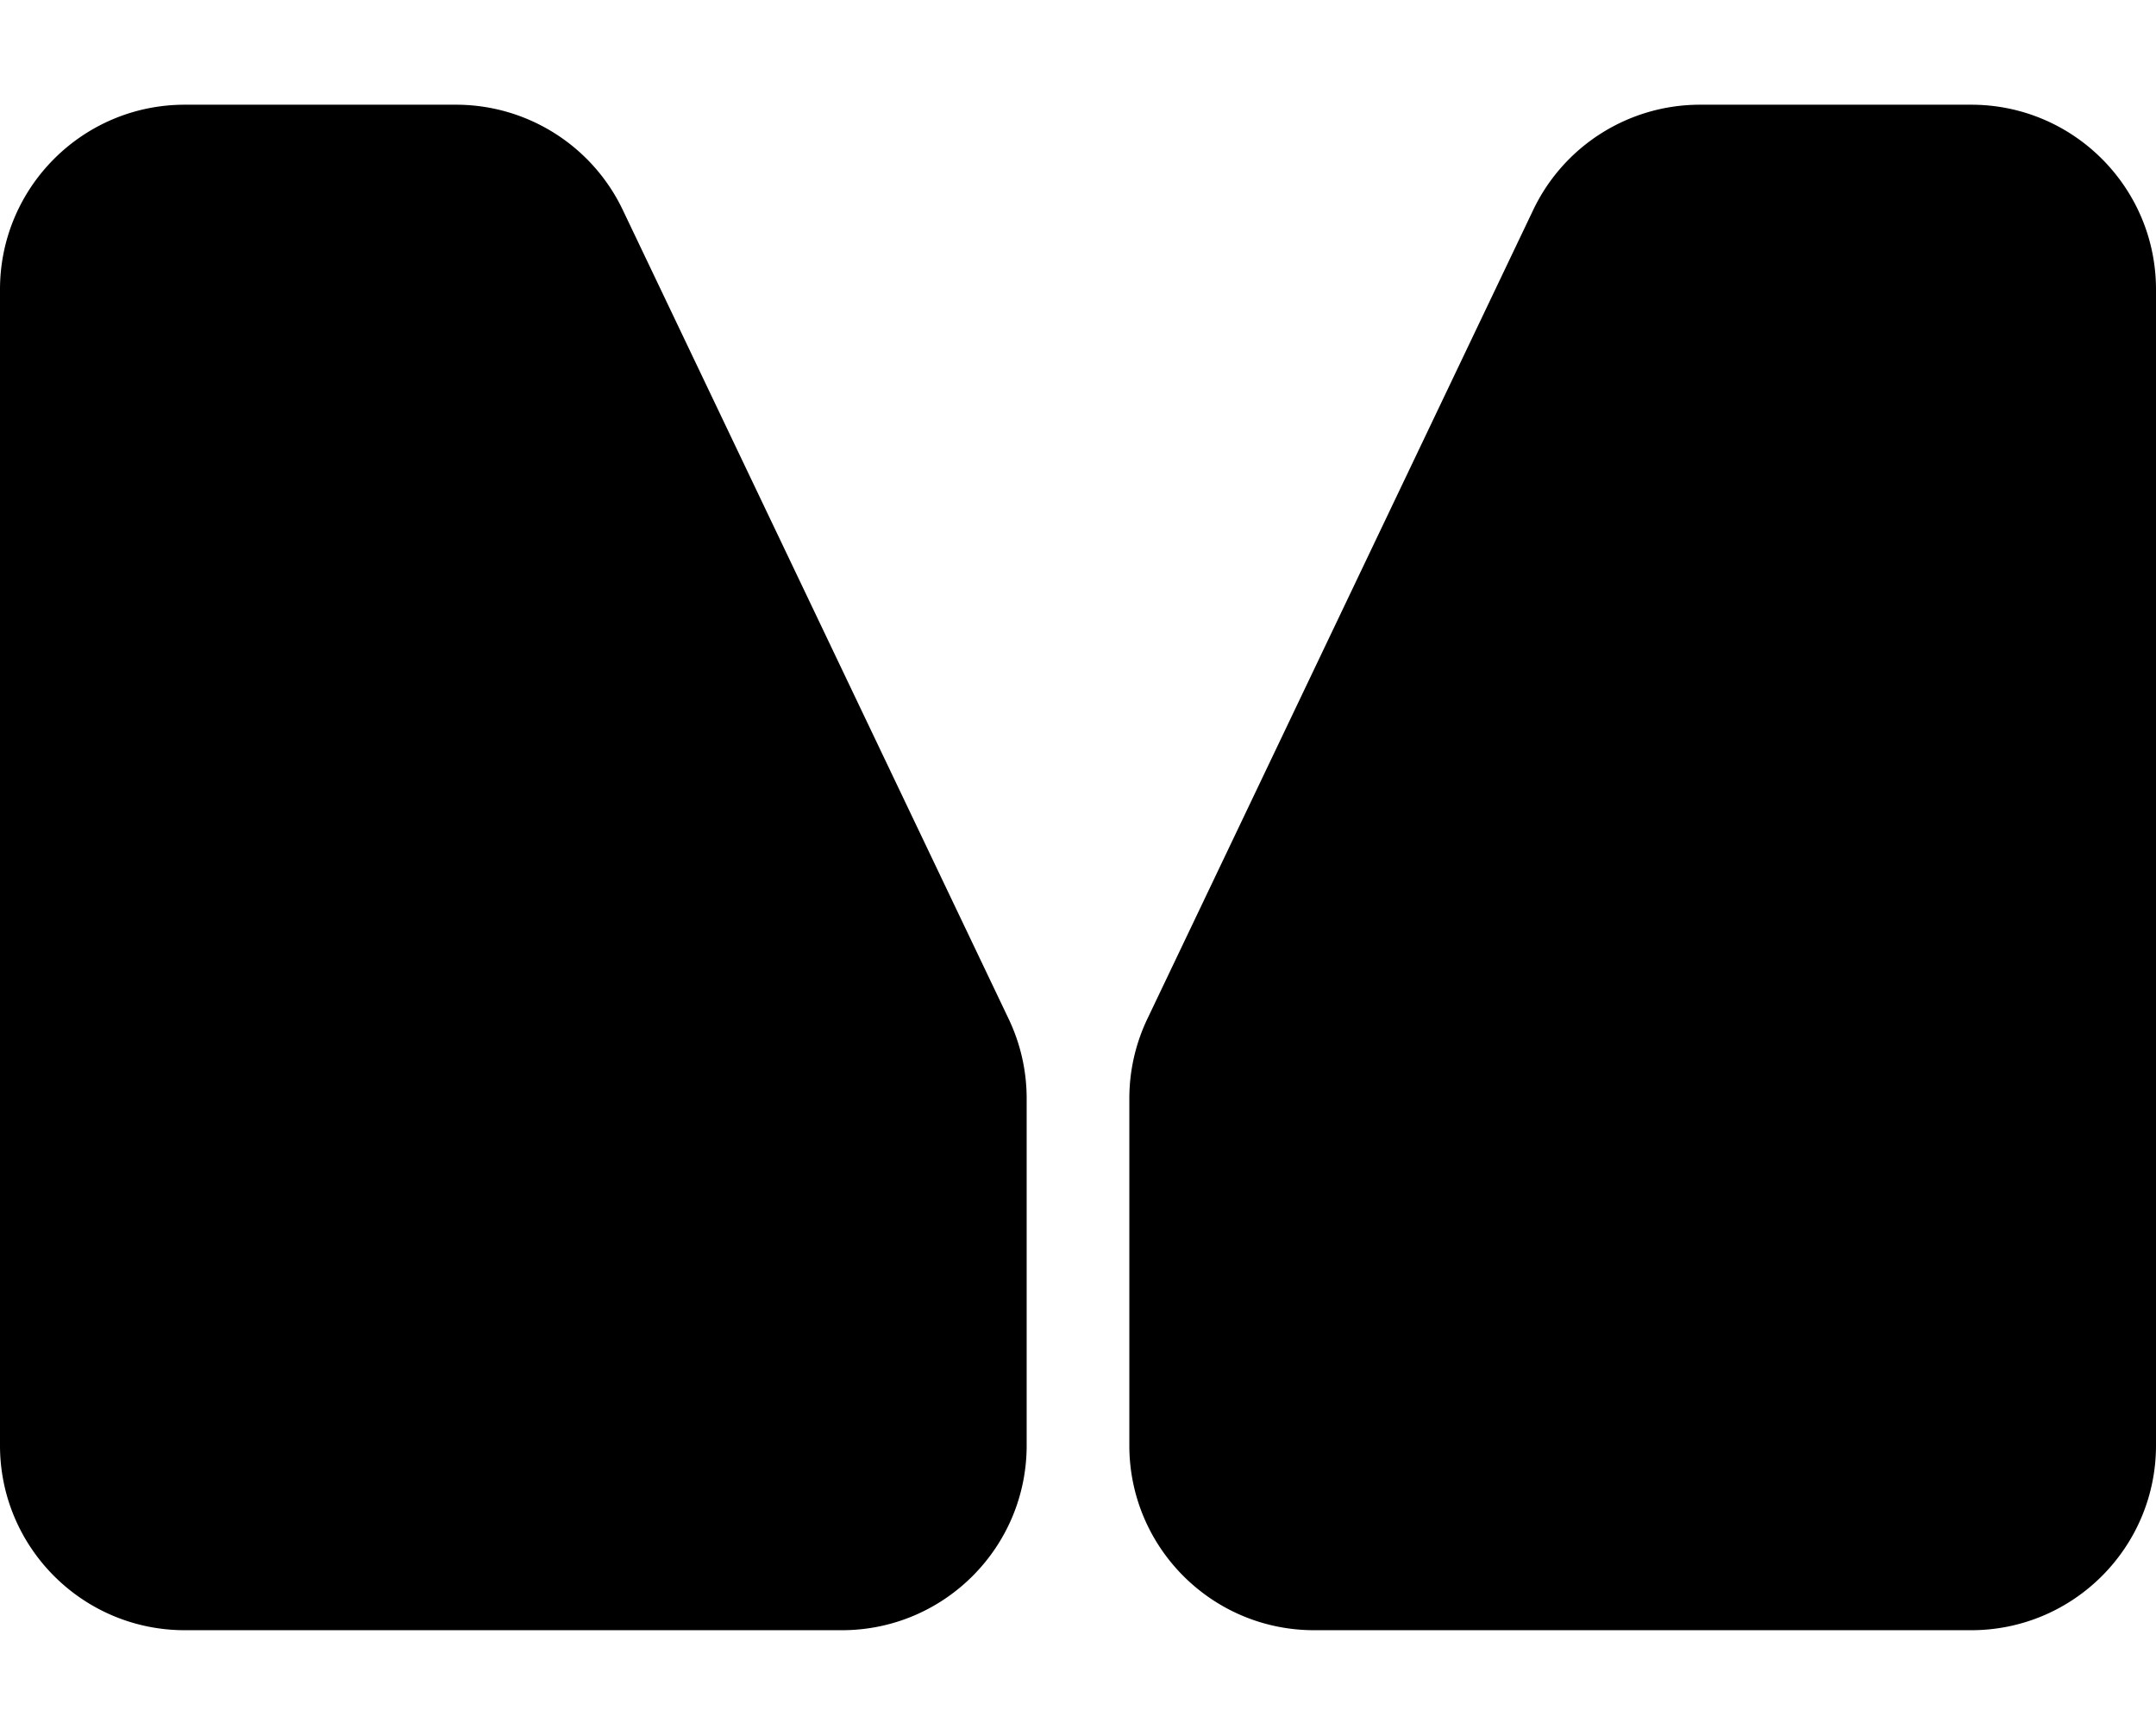 <svg xmlns="http://www.w3.org/2000/svg" width="1050" height="845" fill="none"><path fill="#000" d="M0 704c0 49.706 40.294 90 90 90h320c49.706 0 90-40.294 90-90V535.015a89.994 89.994 0 0 0-8.767-38.745L303.304 102.255C288.368 70.941 256.764 51 222.071 51H90C40.294 51 0 91.294 0 141v563Zm1050 0c0 49.706-40.29 90-90 90H640c-49.706 0-90-40.294-90-90V535.015a89.994 89.994 0 0 1 8.767-38.745l187.929-394.015C761.632 70.941 793.236 51 827.929 51H960c49.71 0 90 40.294 90 90v563Z"/></svg>